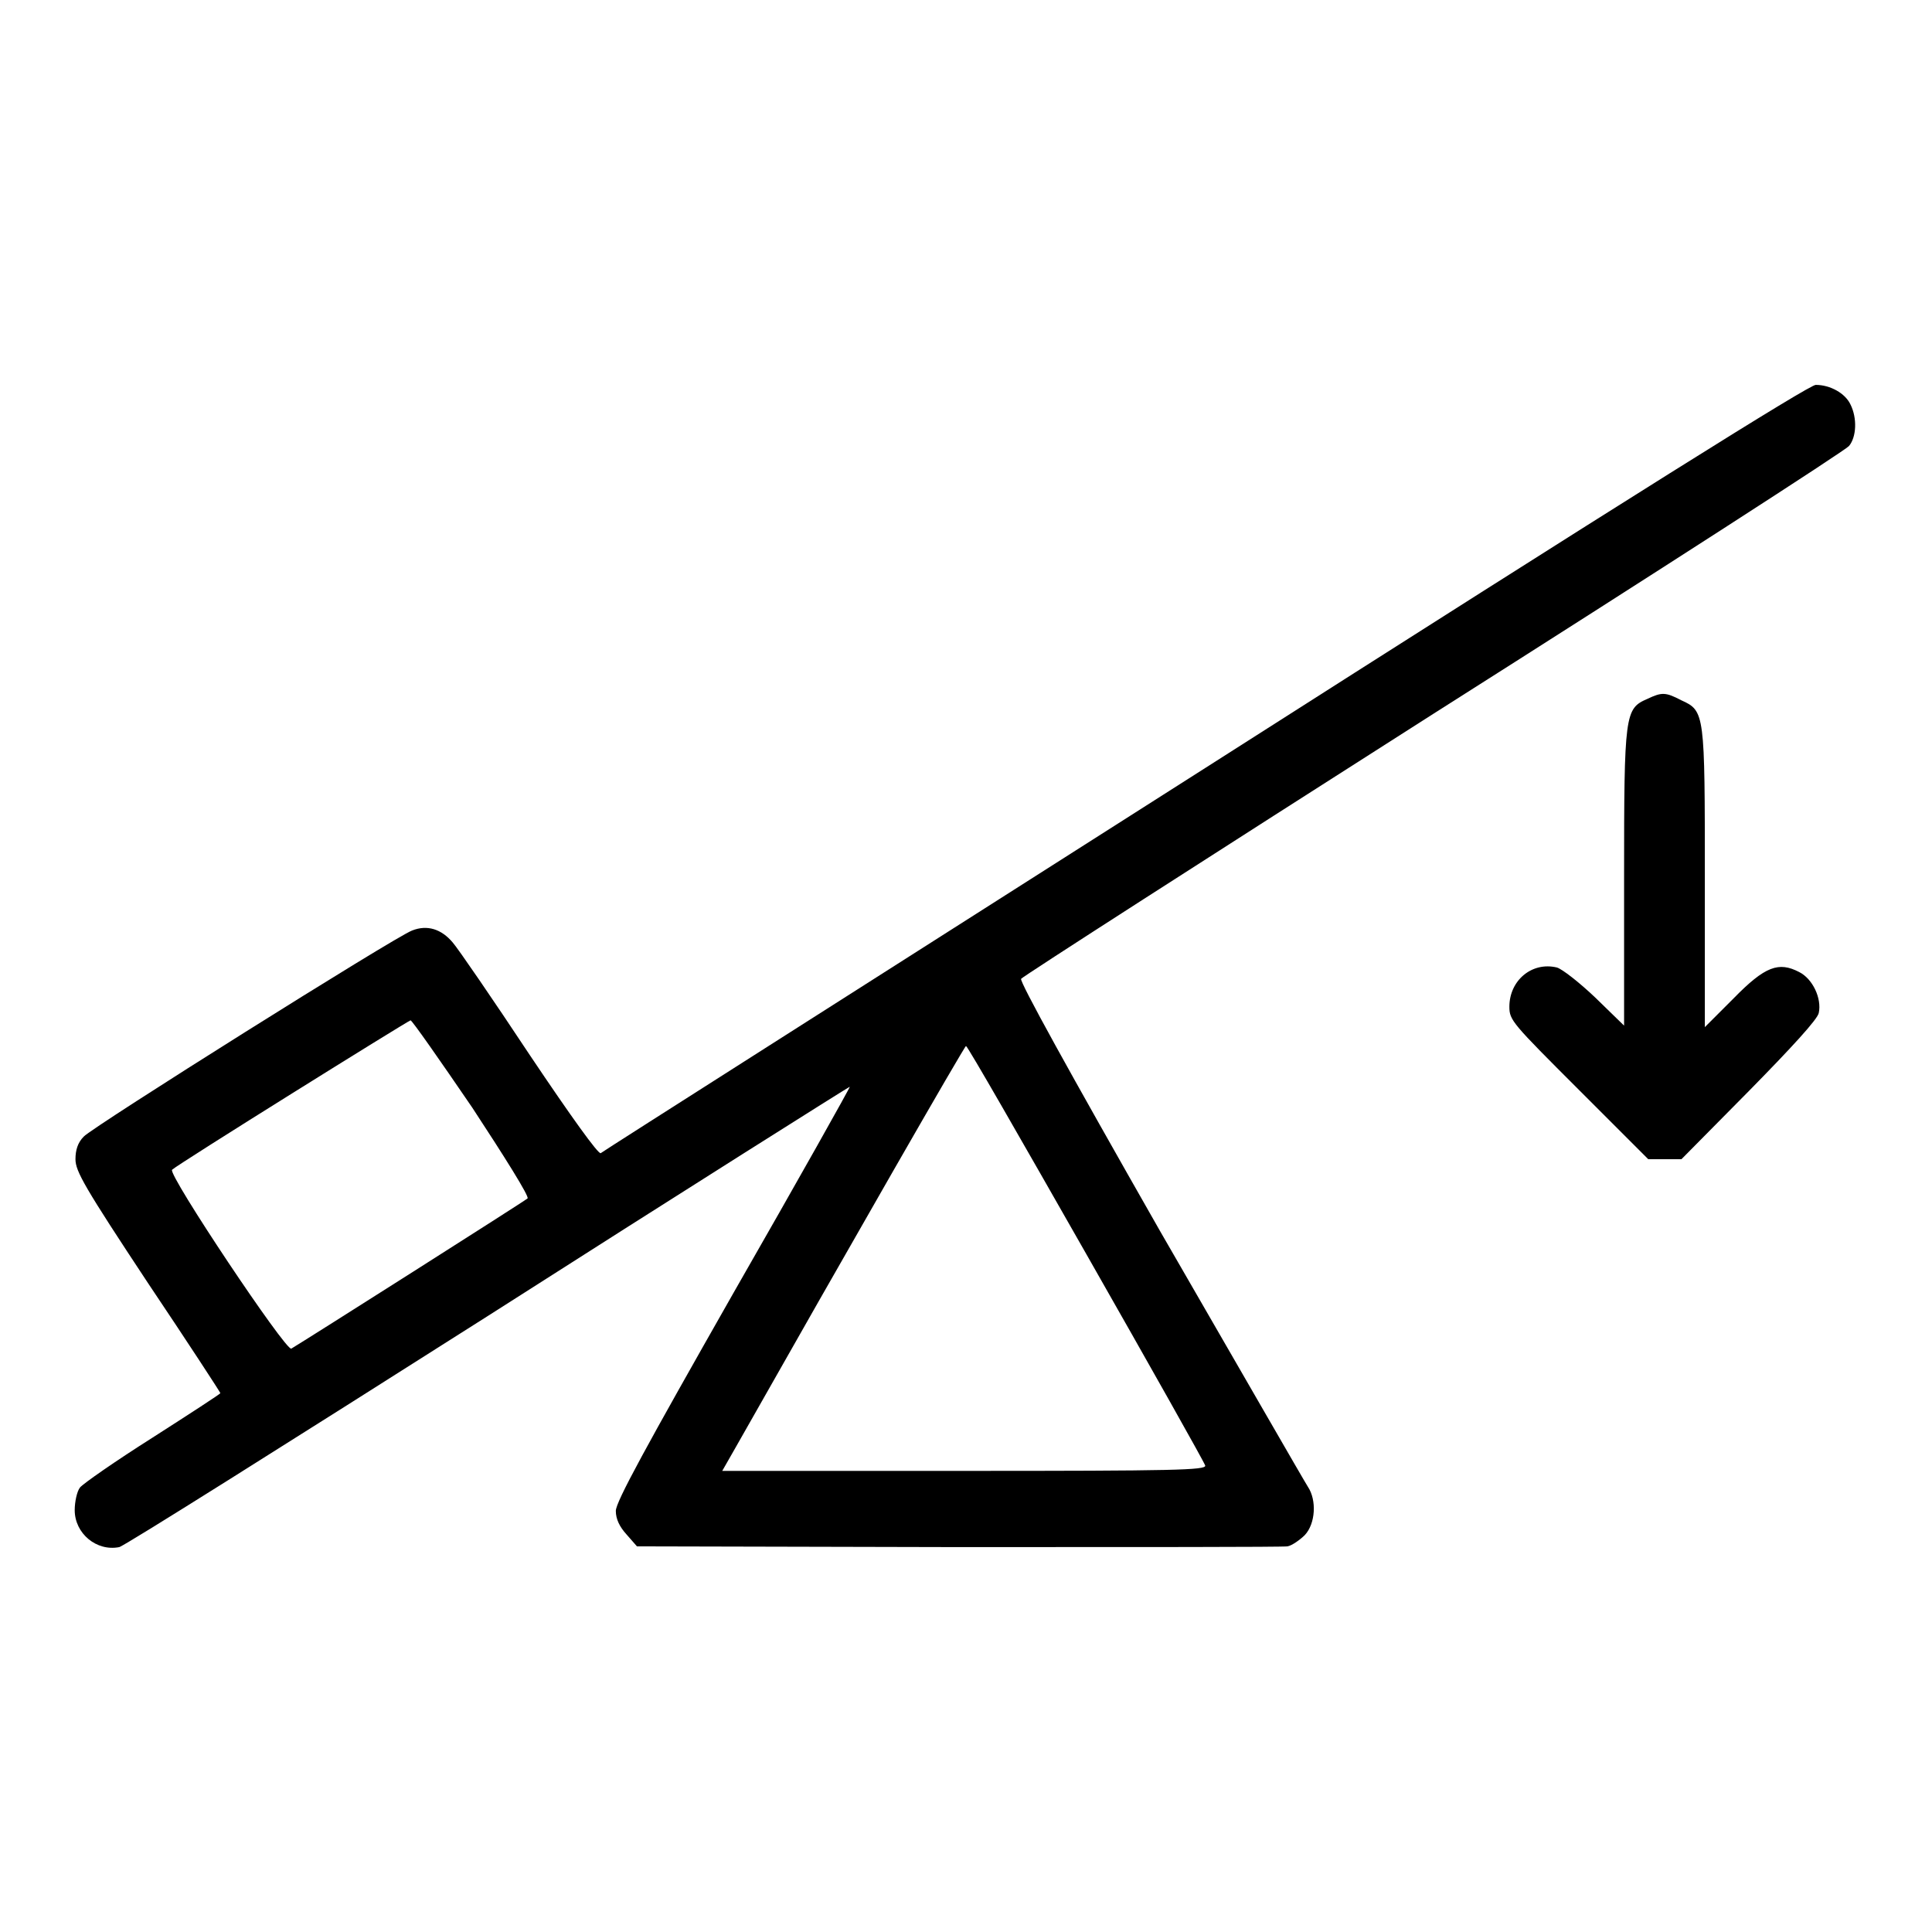 <?xml version="1.0" encoding="utf-8"?>
<!-- Svg Vector Icons : http://www.onlinewebfonts.com/icon -->
<!DOCTYPE svg PUBLIC "-//W3C//DTD SVG 1.1//EN" "http://www.w3.org/Graphics/SVG/1.1/DTD/svg11.dtd">
<svg version="1.1" xmlns="http://www.w3.org/2000/svg" xmlns:xlink="http://www.w3.org/1999/xlink" x="0px" y="0px" viewBox="0 0 256 256" enable-background="new 0 0 256 256" xml:space="preserve">
<g><g><g><path fill="#000000" d="M159.8,101.7c-43.8,27.9-80,50.9-80.2,51.1c-0.3,0.2-3.9-4.8-9.4-13c-4.9-7.4-9.5-14.1-10.2-14.9c-1.5-1.8-3.4-2.4-5.4-1.6c-2.2,0.8-42.3,26-43.5,27.3c-0.8,0.8-1.1,1.8-1.1,3c0,1.6,1.2,3.7,9.6,16.4c5.3,7.9,9.6,14.5,9.6,14.6c0,0.1-4,2.7-9,5.9c-4.9,3.1-9.2,6.1-9.6,6.6c-0.4,0.5-0.7,1.9-0.7,3c0,3.1,2.9,5.5,5.9,4.9c0.6-0.1,22.5-13.9,48.8-30.6c26.3-16.8,47.9-30.4,48-30.4c0.1,0-6.8,12.3-15.4,27.3c-11.6,20.4-15.6,27.7-15.6,28.9c0,1.1,0.5,2.1,1.4,3.1l1.4,1.6l42.6,0.1c23.4,0,43.1,0,43.6-0.1c0.6-0.1,1.7-0.9,2.3-1.5c1.4-1.5,1.6-4.6,0.4-6.4c-0.4-0.6-9.2-15.9-19.6-33.9c-12.2-21.4-18.6-33-18.4-33.4c0.2-0.3,24.8-16.1,54.6-35.1c29.8-18.9,54.6-34.9,55.1-35.5c1-1.2,1.1-3.7,0.2-5.5c-0.7-1.5-2.7-2.6-4.6-2.6C239.9,50.9,216.7,65.4,159.8,101.7z M62.6,146.8c4.2,6.4,7.6,11.8,7.3,12c-0.3,0.3-29.6,18.9-31.3,19.9c-0.7,0.4-16.4-23.1-15.8-23.7c0.7-0.7,31.2-19.7,31.6-19.8C54.6,135.2,58.3,140.5,62.6,146.8z M143.9,166.1c8.6,15.1,15.7,27.7,15.8,28.1c0.1,0.6-4,0.7-31.9,0.7H95.7l1.6-2.8c15.3-27,30.5-53.5,30.7-53.5C128.2,138.6,135.3,151,143.9,166.1z"/><path fill="#000000" d="M218.3,92.6c-3,1.3-3.1,1.9-3.1,23.7v19.6l-3.8-3.7c-2.1-2-4.4-3.8-5.1-4c-3.3-0.8-6.3,1.7-6.3,5.2c0,1.8,0.4,2.2,9.2,11l9.2,9.2h2.2h2.2l9-9.1c5.6-5.7,9.1-9.5,9.2-10.3c0.4-1.9-0.8-4.5-2.6-5.4c-2.7-1.4-4.5-0.8-8.7,3.5l-3.8,3.8v-19.7c0-21.9,0-22.2-3.1-23.6C220.7,91.7,220.2,91.7,218.3,92.6z"/></g></g></g>
</svg>